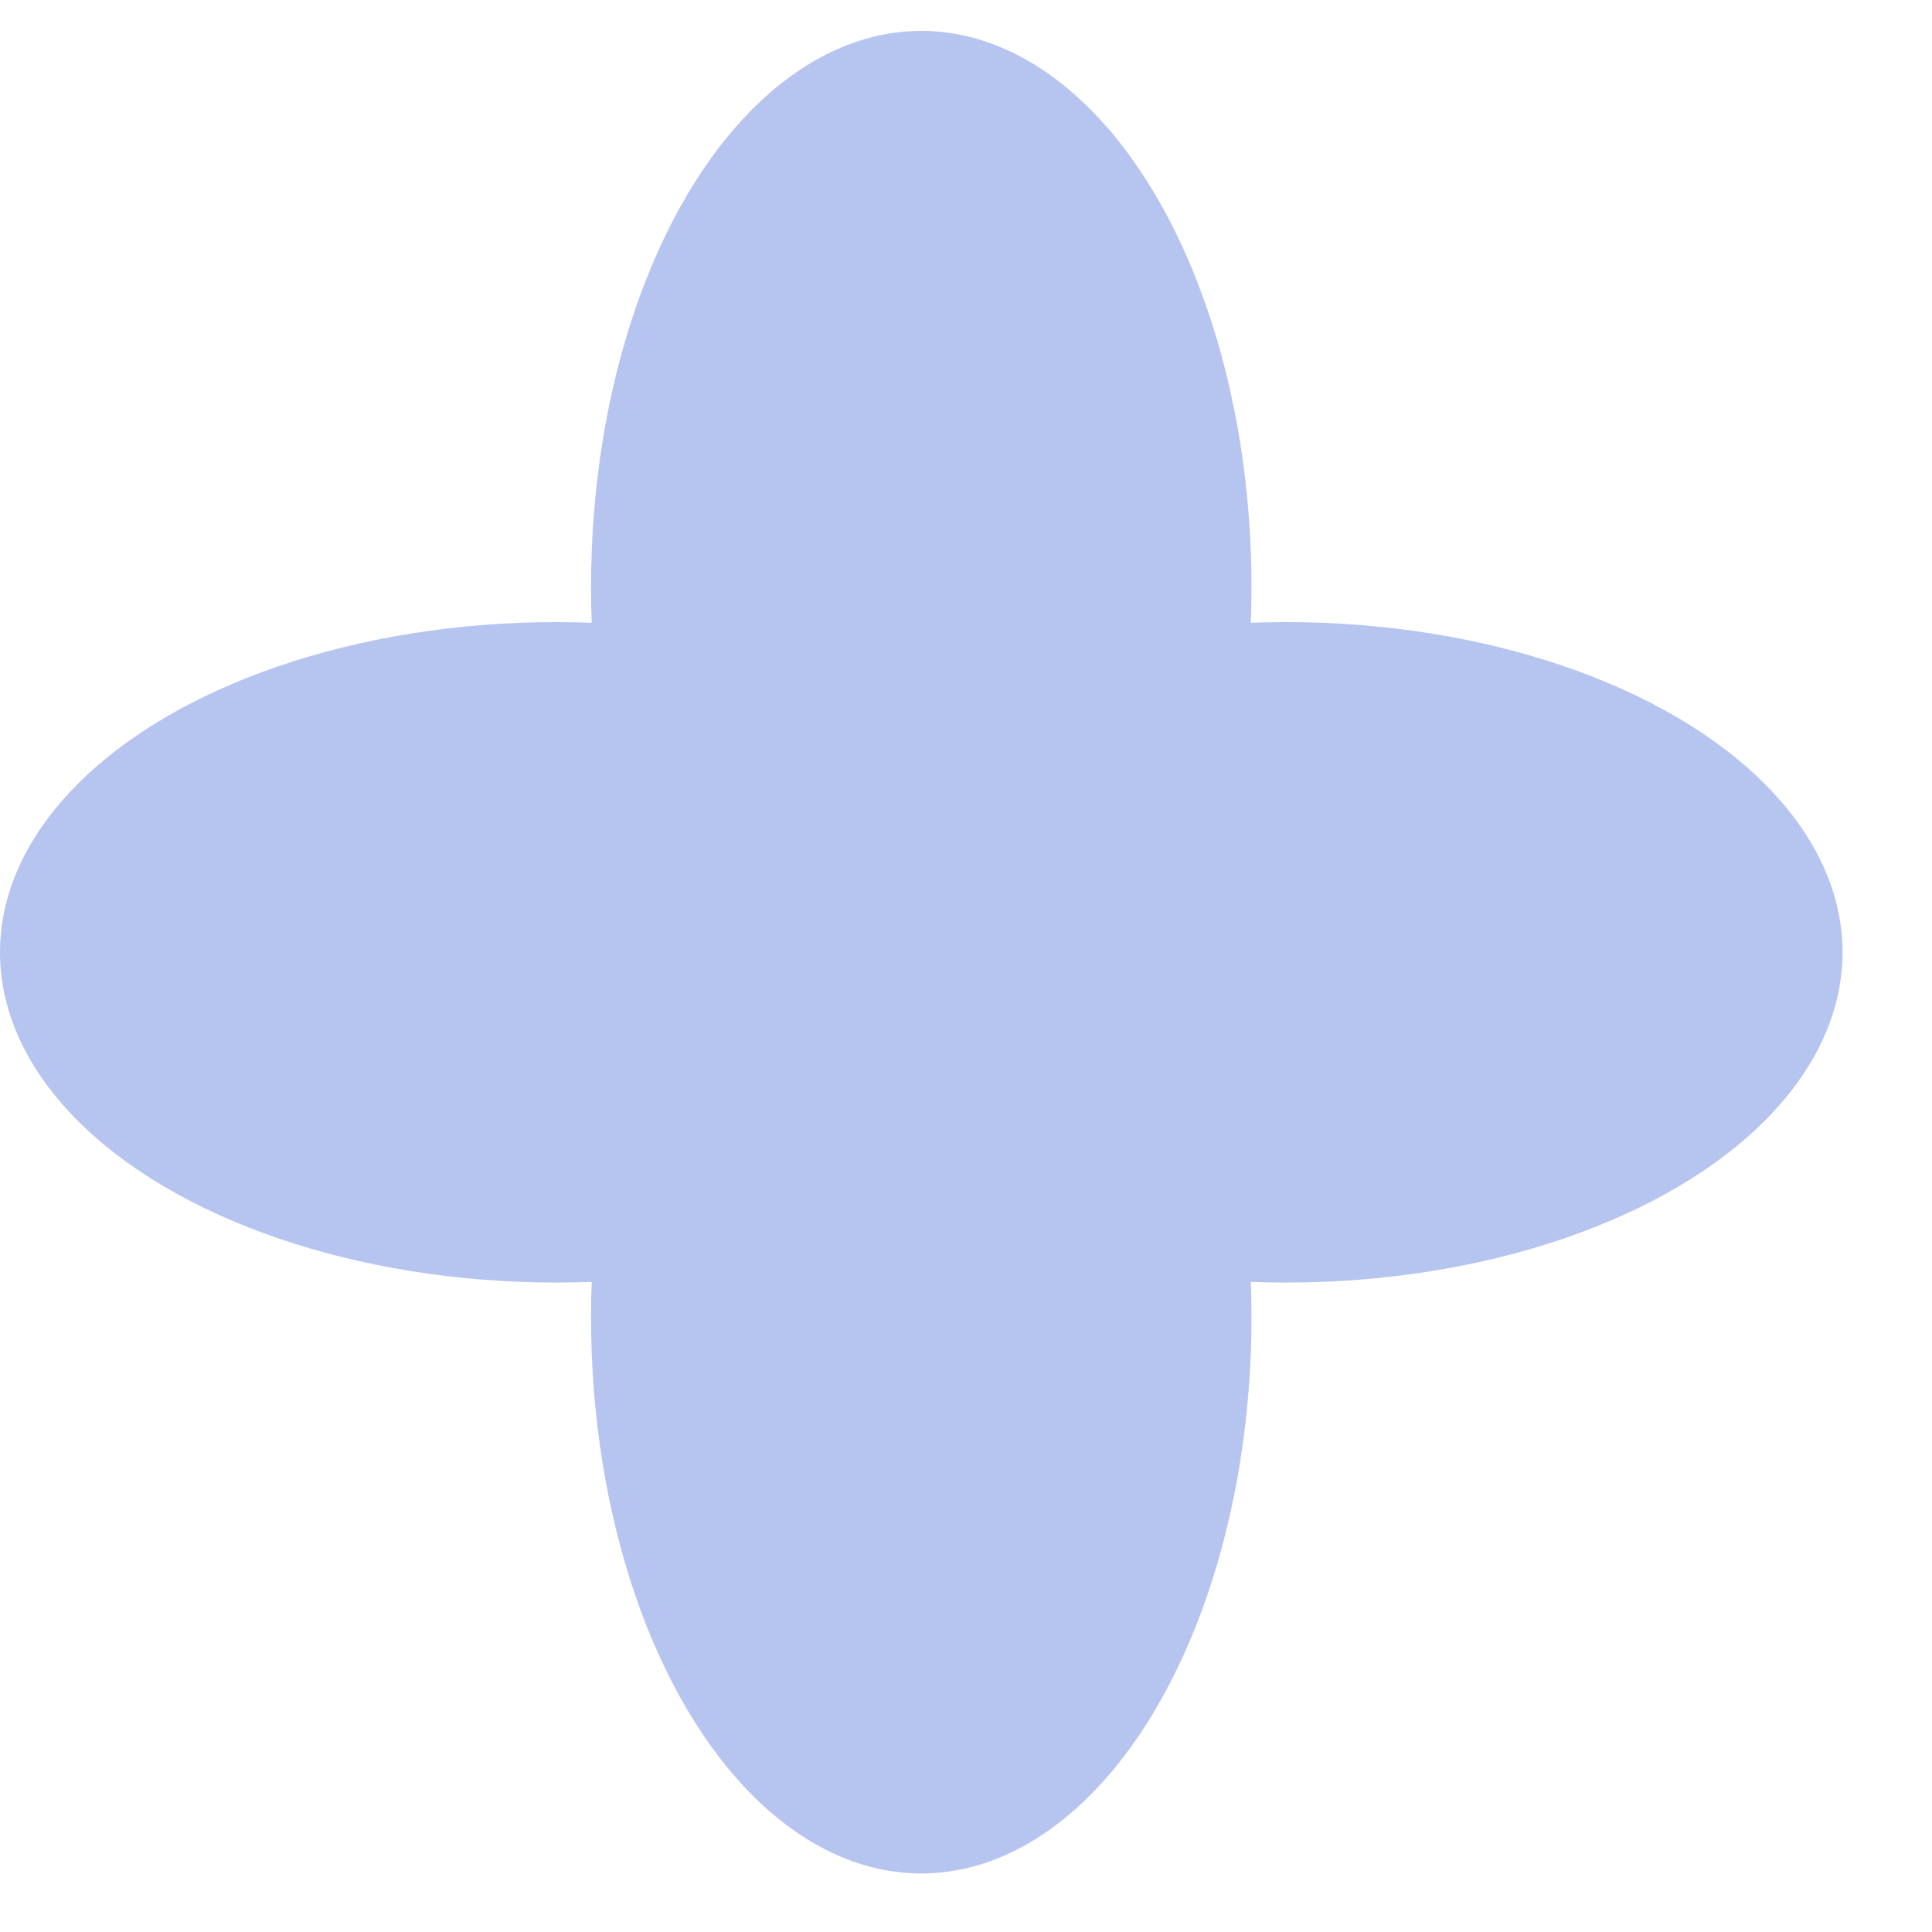 <?xml version="1.0" encoding="UTF-8"?> <svg xmlns="http://www.w3.org/2000/svg" width="13" height="13" viewBox="0 0 13 13" fill="none"><ellipse cx="6.199" cy="3.951" rx="2.222" ry="3.743" fill="#B6C4F0"></ellipse><ellipse cx="3.743" cy="6.408" rx="2.222" ry="3.743" transform="rotate(-90 3.743 6.408)" fill="#B6C4F0"></ellipse><ellipse cx="6.199" cy="8.863" rx="2.222" ry="3.743" fill="#B6C4F0"></ellipse><ellipse cx="8.655" cy="6.408" rx="2.222" ry="3.743" transform="rotate(-90 8.655 6.408)" fill="#B6C4F0"></ellipse></svg> 